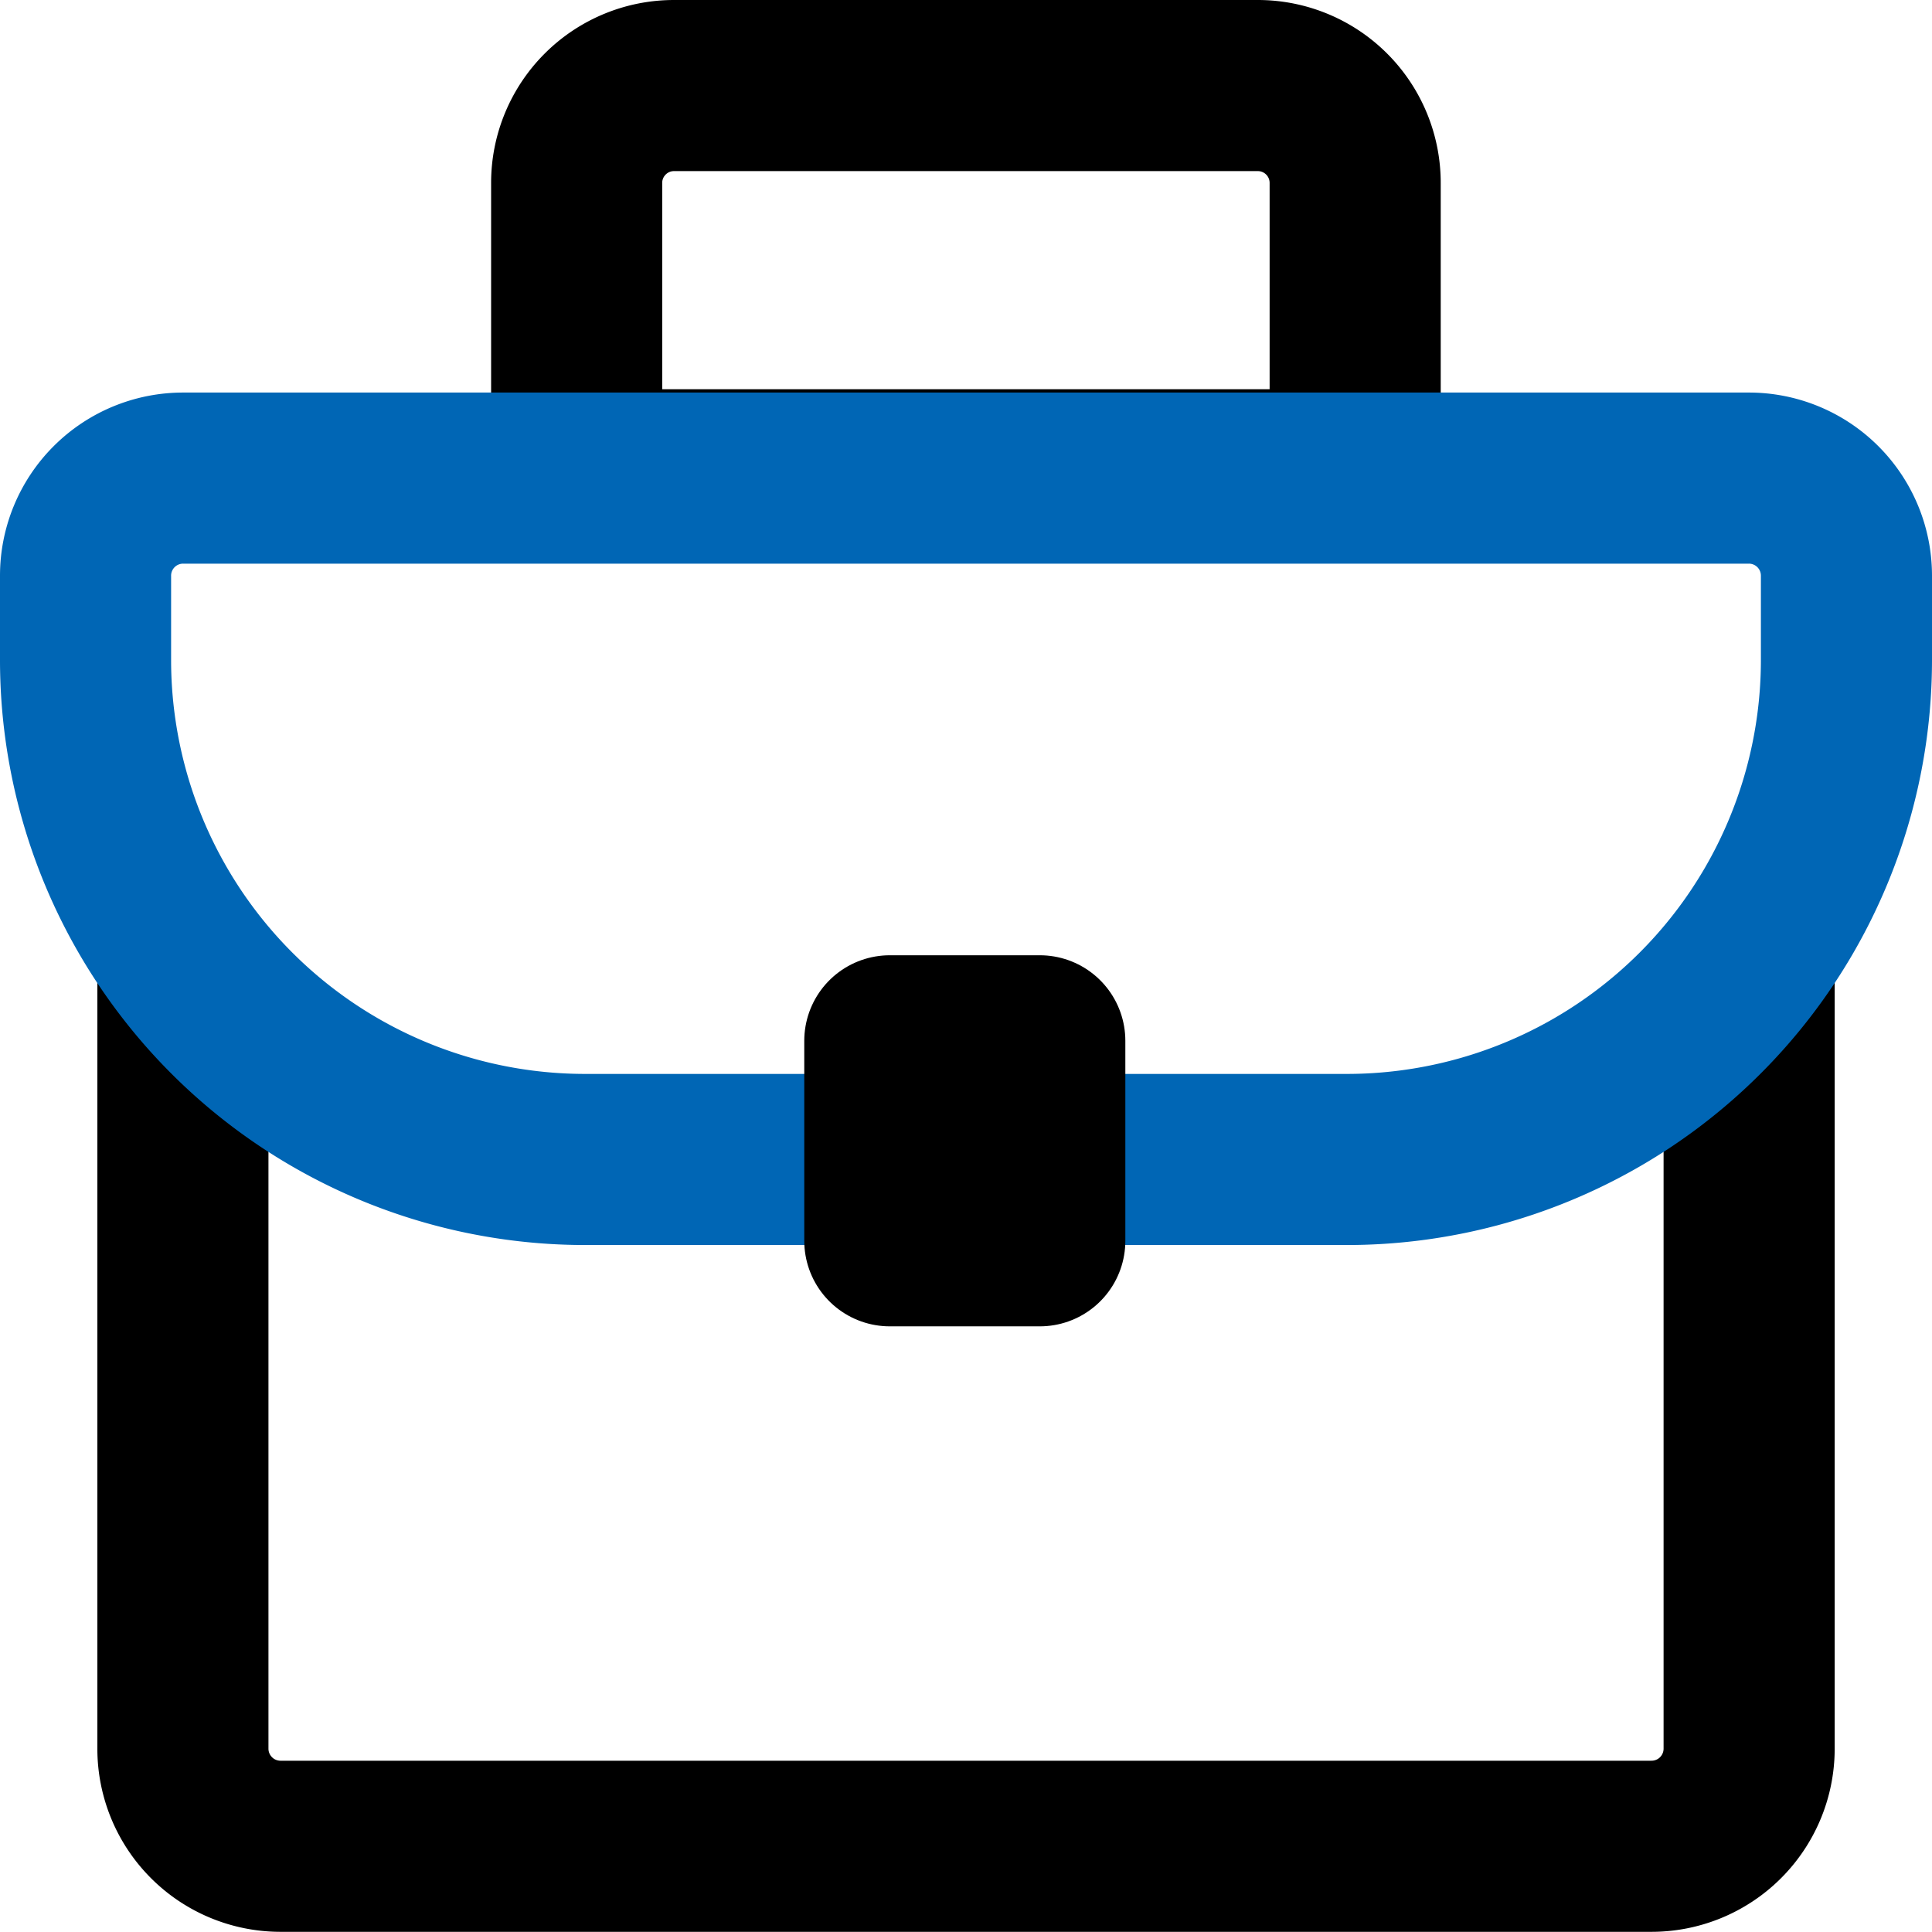 <svg xmlns="http://www.w3.org/2000/svg" width="45.166" height="45.166" viewBox="0 0 45.166 45.166">
  <g id="portfolio-svgrepo-com" transform="translate(2 2)">
    <path id="primary" d="M40.615,12V30.2a2.282,2.282,0,0,1-2.288,2.276H6.288A2.282,2.282,0,0,1,4,30.2V12" transform="translate(-1.724 8.686)" fill="none" stroke="#000" stroke-linecap="round" stroke-linejoin="round" stroke-width="4"/>
    <path id="primary-2" data-name="primary" d="M10.276,3H23.929A2.276,2.276,0,0,1,26.2,5.276V12.1H8V5.276A2.276,2.276,0,0,1,10.276,3Z" transform="translate(3.481 -3)" fill="none" stroke="#000" stroke-linecap="round" stroke-linejoin="round" stroke-width="4"/>
    <path id="secondary" d="M25.87,22.929h6.587A11.68,11.68,0,0,0,44.166,11.278v-2A2.281,2.281,0,0,0,41.879,7H5.287A2.281,2.281,0,0,0,3,9.276v2A11.68,11.68,0,0,0,14.709,22.929H21.3" transform="translate(-3 2.177)" fill="none" stroke="#0066b5" stroke-linecap="round" stroke-linejoin="round" stroke-width="4"/>
    <rect id="primary-3" data-name="primary" width="3.506" height="4.675" transform="translate(18.802 22.332)" fill="none" stroke="#000" stroke-linecap="round" stroke-linejoin="round" stroke-width="4"/>
  </g>
</svg>
